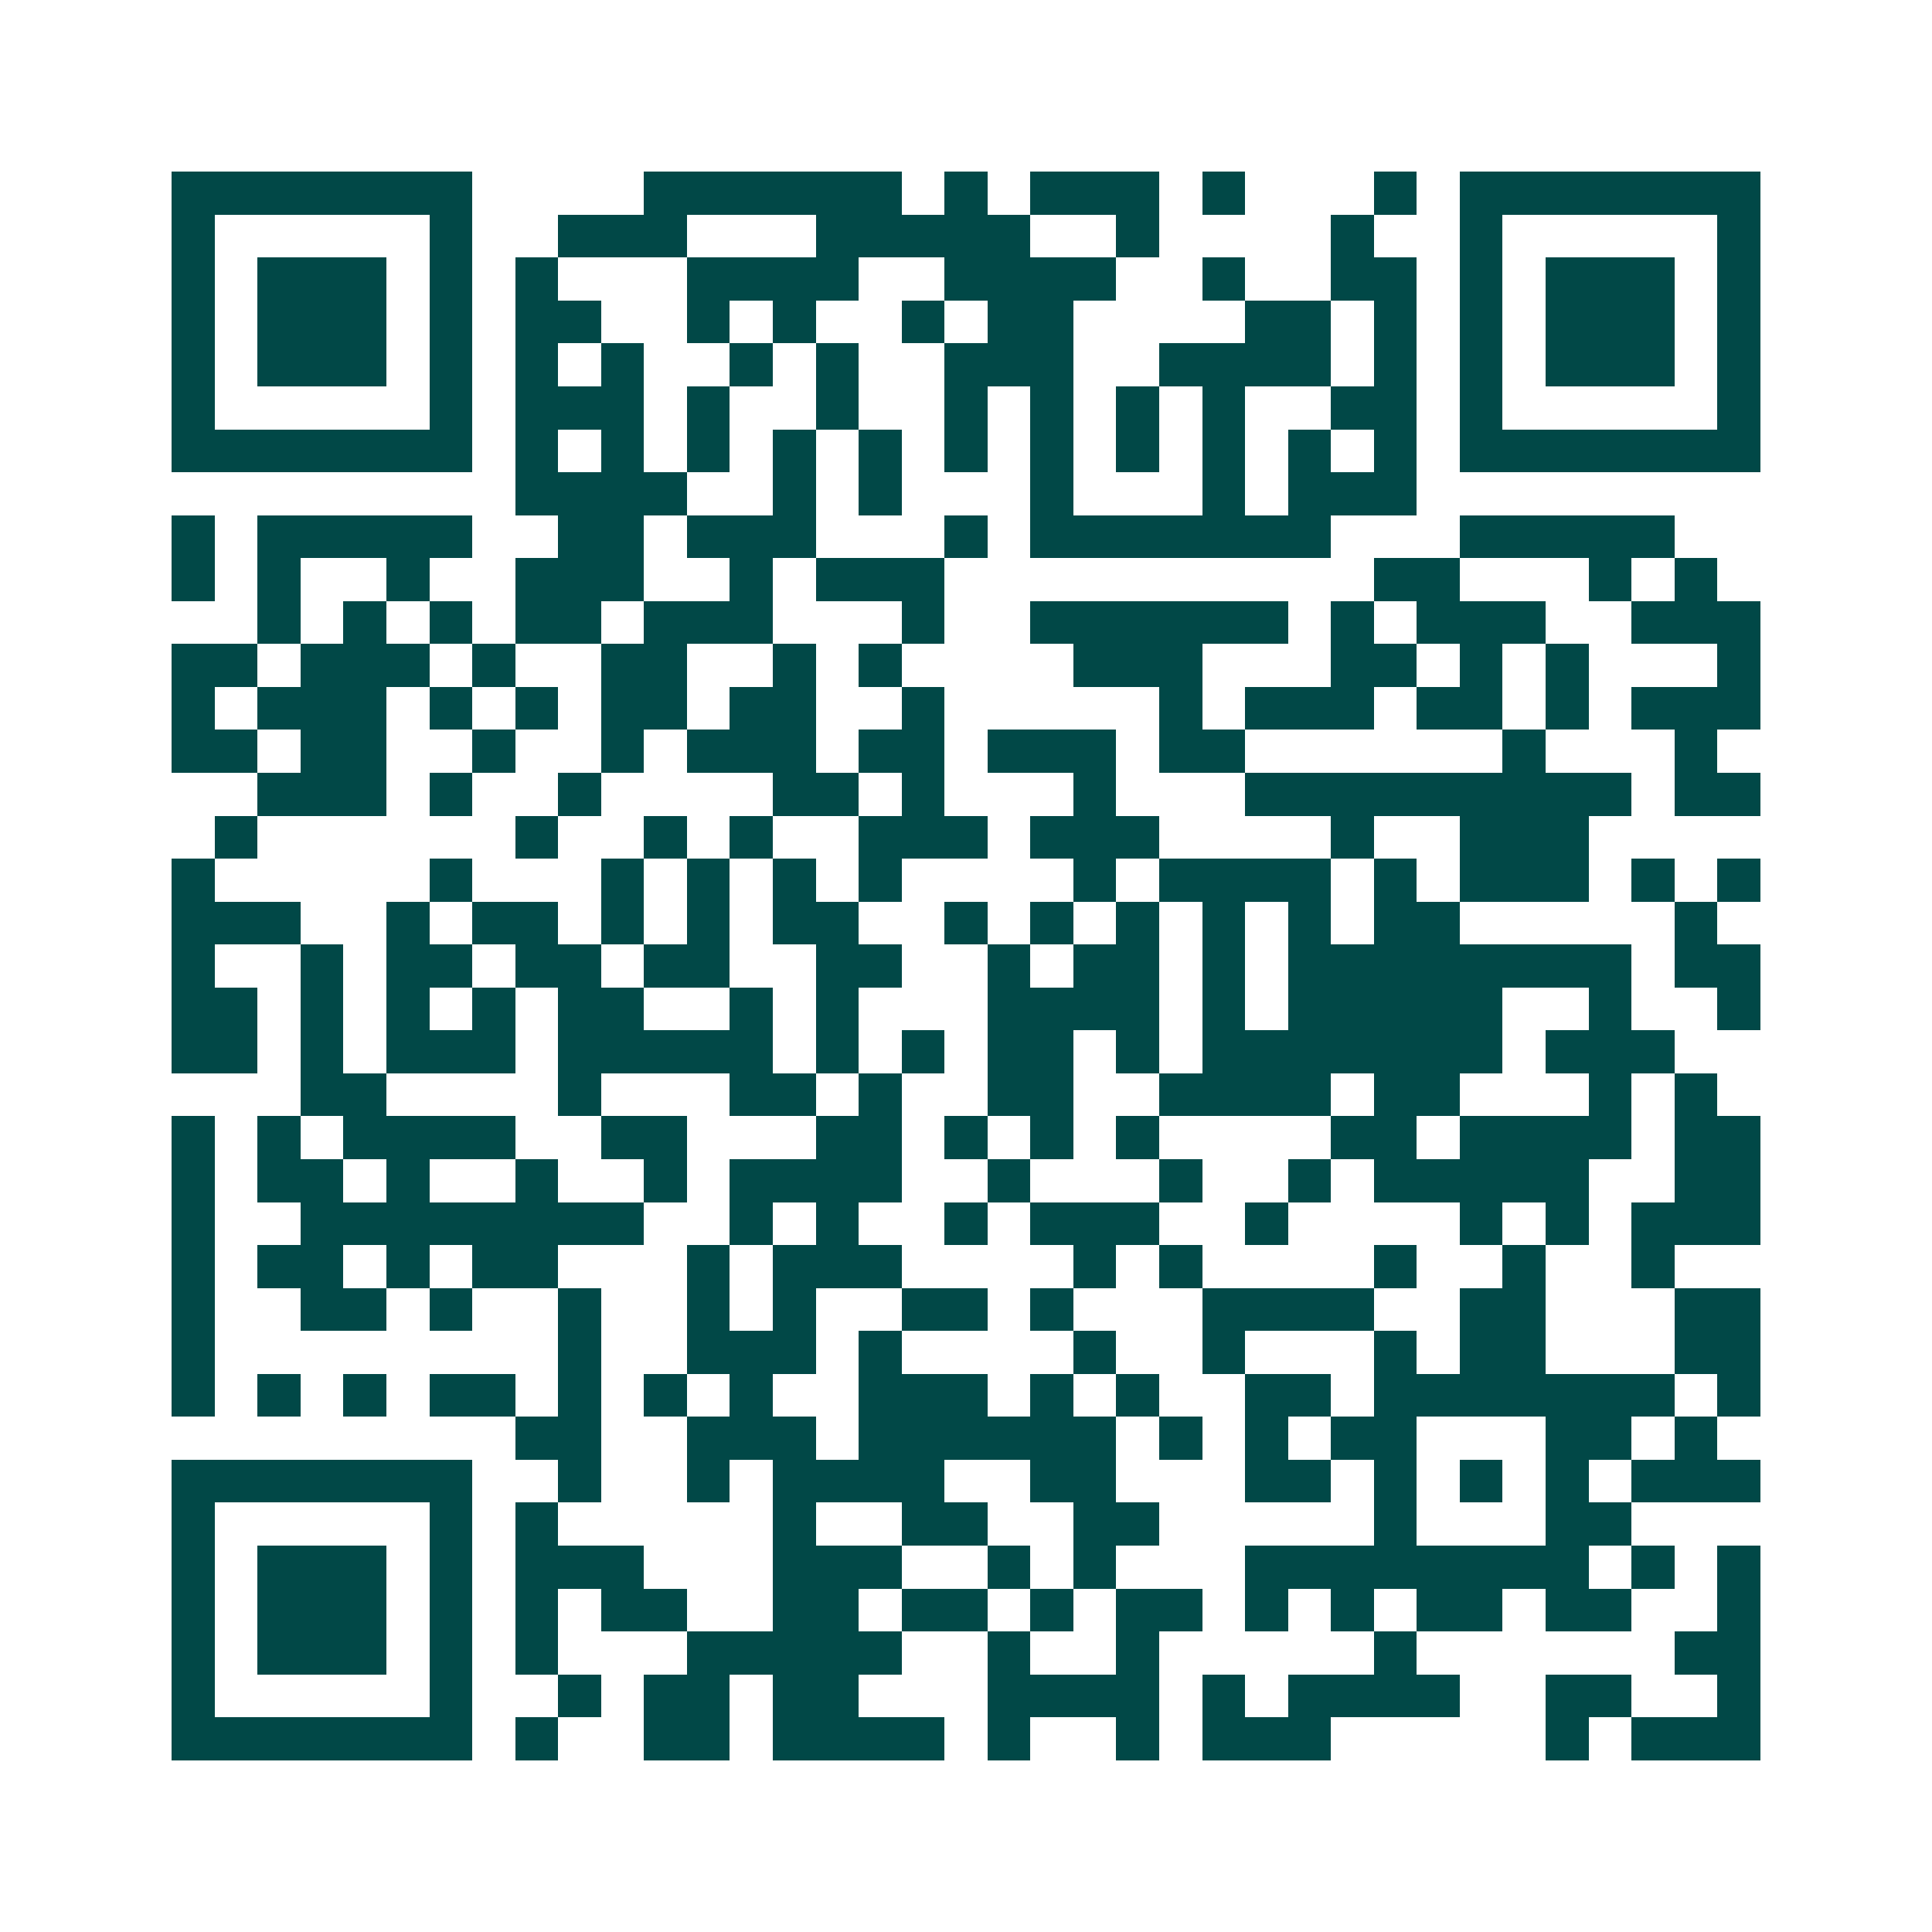 <svg xmlns="http://www.w3.org/2000/svg" width="200" height="200" viewBox="0 0 45 45" shape-rendering="crispEdges"><path fill="#ffffff" d="M0 0h45v45H0z"/><path stroke="#014847" d="M4 4.5h7m4 0h6m1 0h1m1 0h3m1 0h1m3 0h1m1 0h7M4 5.5h1m5 0h1m2 0h3m3 0h5m2 0h1m4 0h1m2 0h1m5 0h1M4 6.5h1m1 0h3m1 0h1m1 0h1m3 0h4m2 0h4m2 0h1m2 0h2m1 0h1m1 0h3m1 0h1M4 7.5h1m1 0h3m1 0h1m1 0h2m2 0h1m1 0h1m2 0h1m1 0h2m4 0h2m1 0h1m1 0h1m1 0h3m1 0h1M4 8.5h1m1 0h3m1 0h1m1 0h1m1 0h1m2 0h1m1 0h1m2 0h3m2 0h4m1 0h1m1 0h1m1 0h3m1 0h1M4 9.5h1m5 0h1m1 0h3m1 0h1m2 0h1m2 0h1m1 0h1m1 0h1m1 0h1m2 0h2m1 0h1m5 0h1M4 10.5h7m1 0h1m1 0h1m1 0h1m1 0h1m1 0h1m1 0h1m1 0h1m1 0h1m1 0h1m1 0h1m1 0h1m1 0h7M12 11.5h4m2 0h1m1 0h1m3 0h1m3 0h1m1 0h3M4 12.5h1m1 0h5m2 0h2m1 0h3m3 0h1m1 0h7m3 0h5M4 13.5h1m1 0h1m2 0h1m2 0h3m2 0h1m1 0h3m10 0h2m3 0h1m1 0h1M6 14.5h1m1 0h1m1 0h1m1 0h2m1 0h3m3 0h1m2 0h6m1 0h1m1 0h3m2 0h3M4 15.5h2m1 0h3m1 0h1m2 0h2m2 0h1m1 0h1m4 0h3m3 0h2m1 0h1m1 0h1m3 0h1M4 16.5h1m1 0h3m1 0h1m1 0h1m1 0h2m1 0h2m2 0h1m5 0h1m1 0h3m1 0h2m1 0h1m1 0h3M4 17.5h2m1 0h2m2 0h1m2 0h1m1 0h3m1 0h2m1 0h3m1 0h2m6 0h1m3 0h1M6 18.5h3m1 0h1m2 0h1m4 0h2m1 0h1m3 0h1m3 0h9m1 0h2M5 19.5h1m6 0h1m2 0h1m1 0h1m2 0h3m1 0h3m4 0h1m2 0h3M4 20.5h1m5 0h1m3 0h1m1 0h1m1 0h1m1 0h1m4 0h1m1 0h4m1 0h1m1 0h3m1 0h1m1 0h1M4 21.5h3m2 0h1m1 0h2m1 0h1m1 0h1m1 0h2m2 0h1m1 0h1m1 0h1m1 0h1m1 0h1m1 0h2m5 0h1M4 22.5h1m2 0h1m1 0h2m1 0h2m1 0h2m2 0h2m2 0h1m1 0h2m1 0h1m1 0h8m1 0h2M4 23.5h2m1 0h1m1 0h1m1 0h1m1 0h2m2 0h1m1 0h1m3 0h4m1 0h1m1 0h5m2 0h1m2 0h1M4 24.5h2m1 0h1m1 0h3m1 0h5m1 0h1m1 0h1m1 0h2m1 0h1m1 0h7m1 0h3M7 25.5h2m4 0h1m3 0h2m1 0h1m2 0h2m2 0h4m1 0h2m3 0h1m1 0h1M4 26.5h1m1 0h1m1 0h4m2 0h2m3 0h2m1 0h1m1 0h1m1 0h1m4 0h2m1 0h4m1 0h2M4 27.5h1m1 0h2m1 0h1m2 0h1m2 0h1m1 0h4m2 0h1m3 0h1m2 0h1m1 0h5m2 0h2M4 28.5h1m2 0h8m2 0h1m1 0h1m2 0h1m1 0h3m2 0h1m4 0h1m1 0h1m1 0h3M4 29.5h1m1 0h2m1 0h1m1 0h2m3 0h1m1 0h3m4 0h1m1 0h1m4 0h1m2 0h1m2 0h1M4 30.5h1m2 0h2m1 0h1m2 0h1m2 0h1m1 0h1m2 0h2m1 0h1m3 0h4m2 0h2m3 0h2M4 31.5h1m8 0h1m2 0h3m1 0h1m4 0h1m2 0h1m3 0h1m1 0h2m3 0h2M4 32.5h1m1 0h1m1 0h1m1 0h2m1 0h1m1 0h1m1 0h1m2 0h3m1 0h1m1 0h1m2 0h2m1 0h7m1 0h1M12 33.5h2m2 0h3m1 0h6m1 0h1m1 0h1m1 0h2m3 0h2m1 0h1M4 34.5h7m2 0h1m2 0h1m1 0h4m2 0h2m3 0h2m1 0h1m1 0h1m1 0h1m1 0h3M4 35.5h1m5 0h1m1 0h1m5 0h1m2 0h2m2 0h2m5 0h1m3 0h2M4 36.5h1m1 0h3m1 0h1m1 0h3m3 0h3m2 0h1m1 0h1m3 0h8m1 0h1m1 0h1M4 37.5h1m1 0h3m1 0h1m1 0h1m1 0h2m2 0h2m1 0h2m1 0h1m1 0h2m1 0h1m1 0h1m1 0h2m1 0h2m2 0h1M4 38.5h1m1 0h3m1 0h1m1 0h1m3 0h5m2 0h1m2 0h1m5 0h1m6 0h2M4 39.5h1m5 0h1m2 0h1m1 0h2m1 0h2m3 0h4m1 0h1m1 0h4m2 0h2m2 0h1M4 40.5h7m1 0h1m2 0h2m1 0h4m1 0h1m2 0h1m1 0h3m5 0h1m1 0h3"/></svg>
